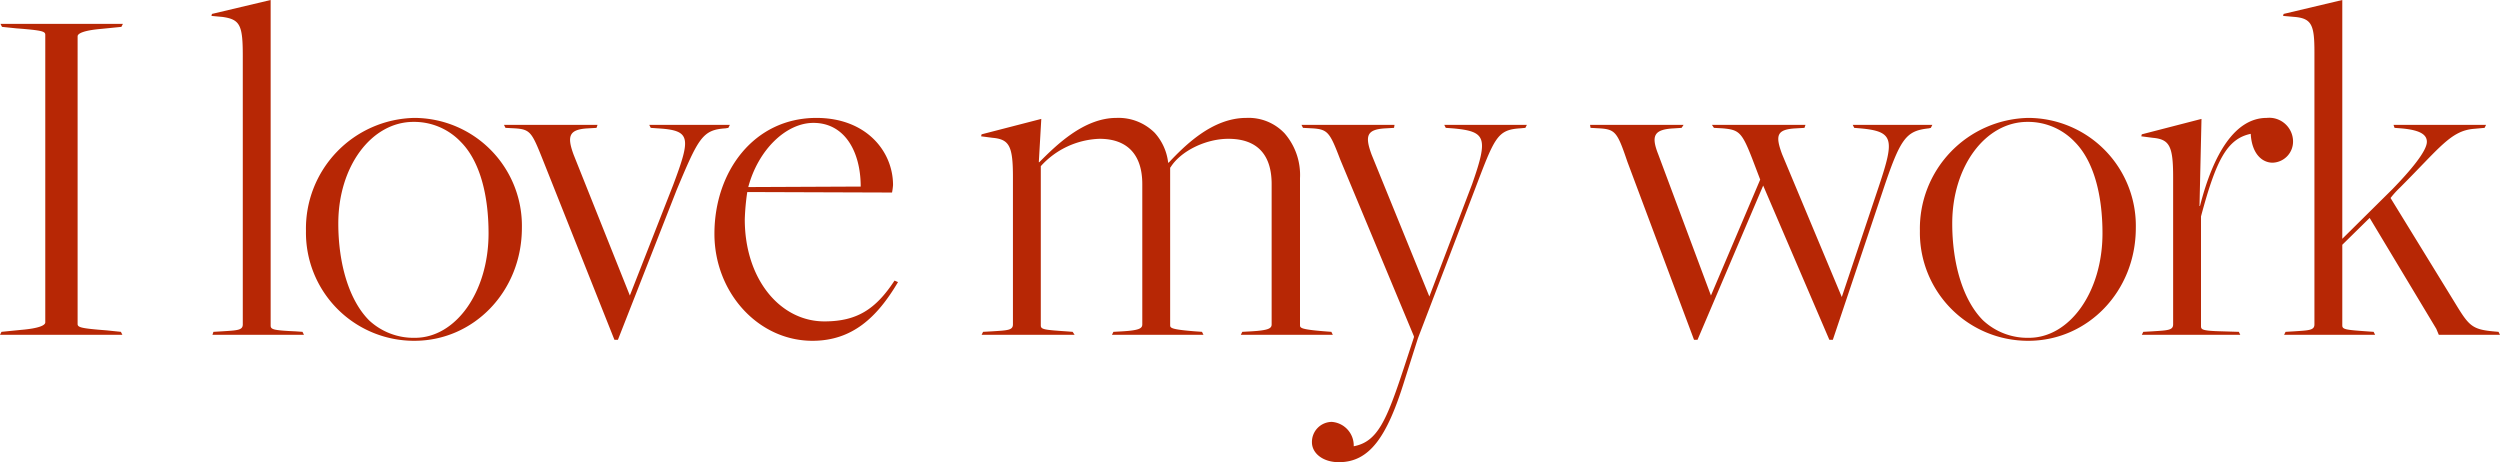 <svg xmlns="http://www.w3.org/2000/svg" width="301.5" height="55.74" viewBox="0 0 301.5 55.74">
  <path id="パス_654" data-name="パス 654" d="M-149.91,0h14.76l-.18-.36-1.74-.18c-3.12-.24-3.48-.36-3.48-.78V-36c0-.36.78-.72,2.88-.9l2.4-.24.18-.36h-14.76l.18.36,1.74.18c3.12.24,3.48.36,3.48.78V-1.5c0,.36-.78.72-2.88.9l-2.4.24Zm25.62,0h11.04l-.18-.36-.84-.06c-2.76-.12-3-.24-3-.72V-40.38l-7.08,1.68-.06.24,1.32.12c2.16.3,2.46,1.02,2.46,4.74V-1.26c0,.72-.66.72-2.52.84l-1.02.06Zm24.36.72c7.14,0,12.96-5.94,12.96-13.62A13.012,13.012,0,0,0-99.93-26.16a13.349,13.349,0,0,0-13.08,13.62A13.037,13.037,0,0,0-99.93.72Zm.06-.36a7.863,7.863,0,0,1-5.52-2.1c-2.4-2.4-3.72-6.78-3.72-11.7,0-6.9,4.02-12.24,9.06-12.24a7.747,7.747,0,0,1,5.7,2.4c2.34,2.34,3.36,6.48,3.36,11.04C-90.99-5.16-94.95.36-99.87.36ZM-75.81.6h.42l7.08-18.06c2.64-6.3,3.12-7.26,5.88-7.44l.36-.06.18-.36h-9.72l.18.36.84.06c4.02.24,4.02,1.08,1.86,6.84L-73.95-4.74l-6.78-16.98c-.84-2.28-.54-3.06,1.74-3.18l1.02-.06.12-.36H-89.13l.18.36,1.14.06c1.86.12,2.04.48,3.36,3.78Zm23.88.12c4.8,0,7.8-2.82,10.32-7.08l-.42-.18c-2.28,3.48-4.56,4.92-8.46,4.92-5.34,0-9.6-5.1-9.6-12.3a28.081,28.081,0,0,1,.3-3.3l17.46.06a7.525,7.525,0,0,0,.12-.9c0-4.08-3.24-8.1-9.24-8.1-7.5,0-12.3,6.42-12.3,13.98C-63.75-5.1-58.47.72-51.93.72Zm-7.74-18.54c1.2-4.5,4.56-7.74,7.86-7.74,3.78,0,5.7,3.48,5.7,7.68ZM-31.53,0h11.22l-.24-.36-.78-.06c-2.7-.18-3.06-.24-3.06-.72v-19.2a9.989,9.989,0,0,1,7.08-3.3c3.42,0,5.16,1.98,5.16,5.46V-1.26c0,.48-.36.72-2.4.84l-1.08.06-.18.36H-4.77l-.18-.36-.84-.06c-3-.24-3-.42-3-.78V-20.16l.06-.06c1.2-1.92,4.2-3.42,6.96-3.42,3.54,0,5.22,1.98,5.22,5.46V-1.26c0,.48-.36.72-2.46.84L-.09-.36-.27,0h11.1l-.18-.36L9.87-.42c-3-.24-3-.42-3-.78V-18.9a7.649,7.649,0,0,0-1.86-5.4A5.959,5.959,0,0,0,.39-26.16c-4.08,0-7.38,3.3-9.36,5.4h-.06a6.476,6.476,0,0,0-1.62-3.6,6.172,6.172,0,0,0-4.62-1.8c-3.96,0-7.32,3.36-9.3,5.34h-.06l.3-5.22-7.2,1.86-.06.24,1.38.18c2.04.18,2.46,1.02,2.46,4.74V-1.26c0,.72-.66.72-2.52.84l-1.08.06ZM11.55,15.36c3.72,0,5.82-3.06,7.92-9.84L21.09.42l6.84-17.88c2.4-6.3,2.7-7.26,5.46-7.44l.66-.06.18-.36H24.27l.18.36.84.06c4.02.36,4.32,1.08,2.34,6.72L22.47-4.62l-6.96-17.1c-.84-2.28-.6-3.06,1.68-3.18l1.02-.06.06-.36H7.05l.18.36,1.14.06c1.86.12,2.1.48,3.36,3.78L20.61.18V.3l-1.2,3.66c-2.1,6.36-3.18,8.94-6.06,9.48a2.858,2.858,0,0,0-2.64-2.94,2.418,2.418,0,0,0-2.4,2.46C8.31,14.28,9.63,15.36,11.55,15.36ZM54.39.6h.42L62.73-18,70.71.6h.42l6-17.88c2.16-6.48,2.82-7.32,5.58-7.62l.24-.06.18-.36h-9.6l.18.36.72.06c4.08.36,4.14,1.32,2.28,6.9L72.21-4.56l-7.2-17.22c-.84-2.28-.66-3,1.68-3.12l1.02-.06.12-.36H56.55l.24.36,1.08.06c1.92.18,2.28.42,3.54,3.66l.96,2.52L56.43-4.74,50.07-21.78c-.9-2.28-.48-3,1.92-3.12l.9-.06.24-.36H41.85l.06.36,1.08.06c1.92.12,2.16.48,3.36,4.02ZM94.71.72c7.14,0,12.96-5.94,12.96-13.62A13.012,13.012,0,0,0,94.71-26.16,13.349,13.349,0,0,0,81.63-12.54,13.037,13.037,0,0,0,94.71.72Zm.06-.36a7.863,7.863,0,0,1-5.52-2.1c-2.4-2.4-3.72-6.78-3.72-11.7,0-6.9,4.02-12.24,9.06-12.24a7.747,7.747,0,0,1,5.7,2.4c2.34,2.34,3.36,6.48,3.36,11.04C103.65-5.16,99.69.36,94.77.36ZM108.39,0h11.88l-.18-.36-1.98-.06c-2.64-.06-2.58-.24-2.58-.72V-14.28c1.8-6.72,3.12-9.36,6-9.96.12,2.34,1.32,3.48,2.64,3.48a2.544,2.544,0,0,0,2.46-2.64,2.872,2.872,0,0,0-3.18-2.76c-3.78,0-6.42,4.26-8.04,10.62h-.06l.24-10.5-7.2,1.86-.06.24,1.38.18c2.04.18,2.46,1.02,2.46,4.74V-1.26c0,.72-.66.72-2.52.84l-1.08.06Zm17.16,0h10.98l-.18-.36-.84-.06c-2.58-.18-2.94-.24-2.94-.72v-9.72l3.3-3.24L143.91-.72l.3.72h7.38l-.18-.36-.66-.06c-2.58-.24-2.94-.72-4.62-3.48l-7.74-12.6a11.372,11.372,0,0,1,1.14-1.26c4.8-4.8,6.12-6.84,8.88-7.08l1.32-.12.18-.36H138.75l.12.36.78.06c2.1.18,3.12.66,3.12,1.62,0,1.14-2.04,3.54-4.14,5.7l-6.06,6v-28.8l-7.08,1.68-.06.24,1.38.12c2.1.18,2.4,1.02,2.4,4.26V-1.26c0,.72-.66.72-2.46.84l-1.02.06Z" transform="translate(149.91 40.38)" fill="#b72705"/>
</svg>
